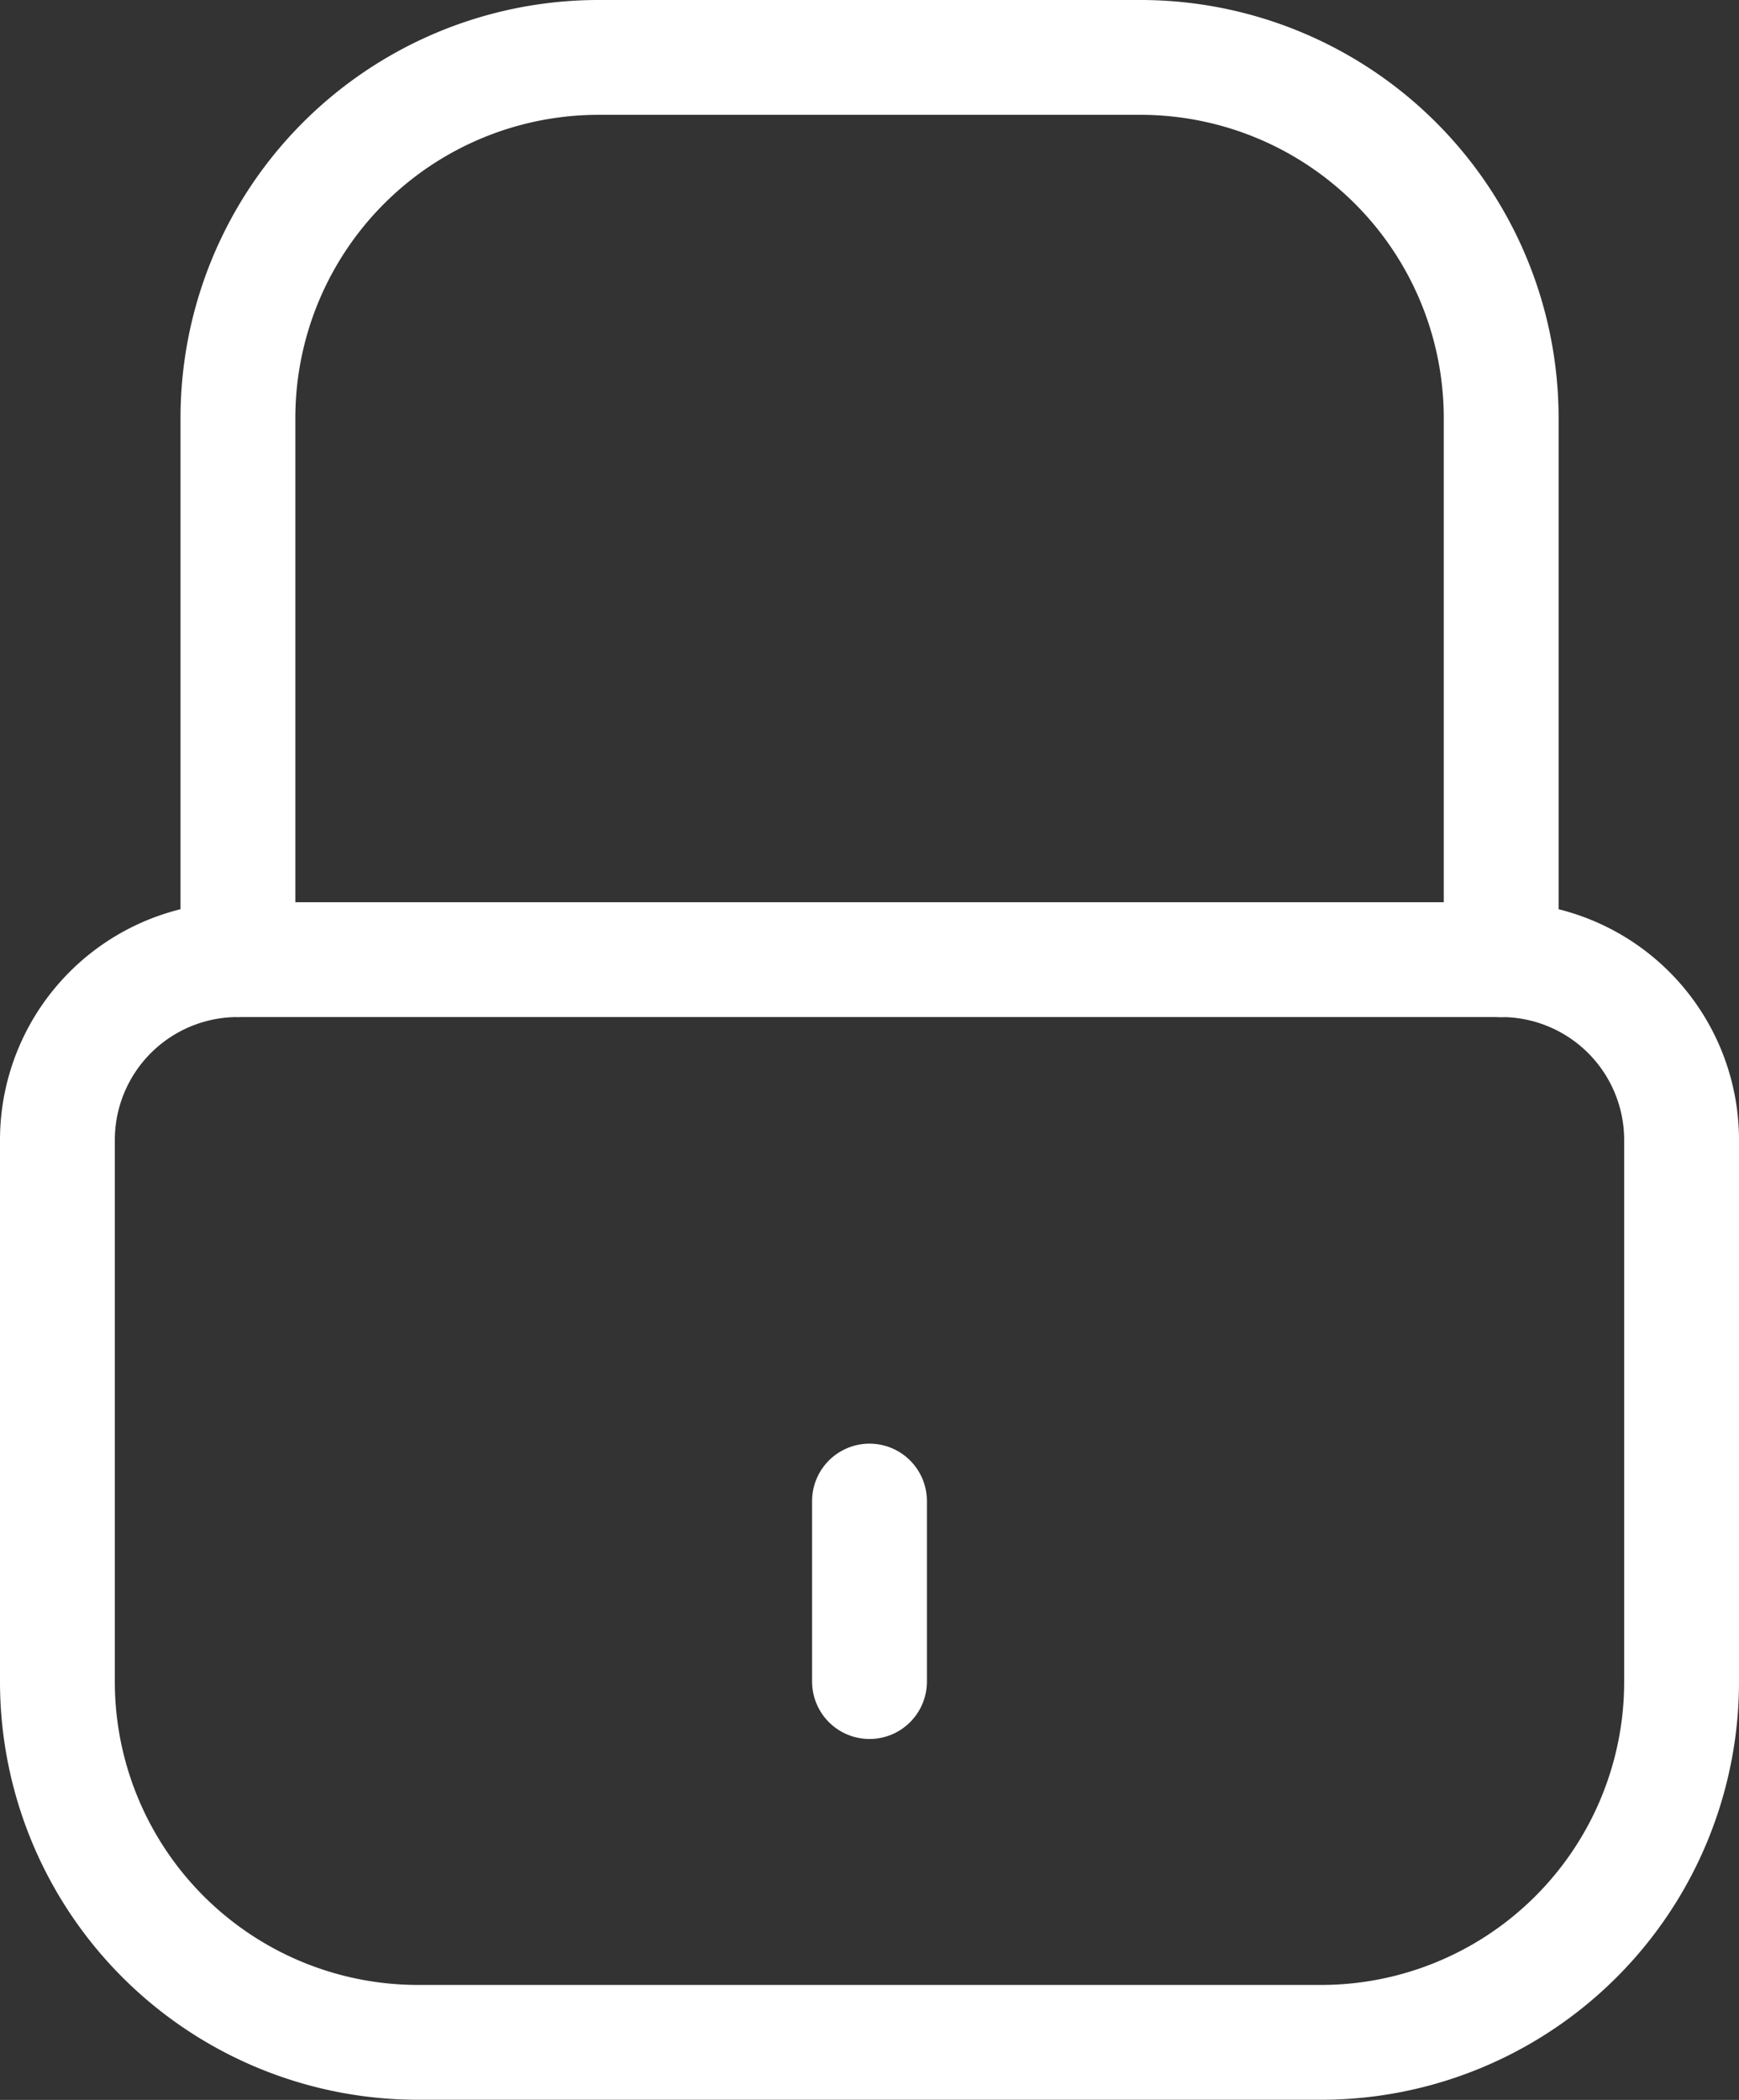<svg xmlns="http://www.w3.org/2000/svg" width="15.144" height="18.287" viewBox="0 0 15.144 18.287">
  <rect x="0" y="0" width="15.144" height="18.287" fill="#333333" stroke="none"/>
  <g id="グループ_402" data-name="グループ 402" transform="translate(0.5 0.5)">
    <path id="パス_185" data-name="パス 185" d="M11.726,30.119a3.141,3.141,0,0,0,3.144,3.143h7.857a3.14,3.14,0,0,0,3.143-3.143V25.4A1.571,1.571,0,0,0,24.3,23.833h-11A1.571,1.571,0,0,0,11.726,25.4Z" transform="translate(-11.726 -15.976)" fill="none" stroke="#fff" stroke-linecap="round" stroke-linejoin="round" stroke-width="1"/>
    <path id="パス_186" data-name="パス 186" d="M13.593,22.357V17.643A3.141,3.141,0,0,1,16.736,14.5H21.45a3.142,3.142,0,0,1,3.144,3.143v4.715" transform="translate(-12.021 -14.5)" fill="none" stroke="#fff" stroke-linecap="round" stroke-linejoin="round" stroke-width="1"/>
    <line id="線_22" data-name="線 22" y2="1.572" transform="translate(7.072 12.572)" fill="none" stroke="#fff" stroke-linecap="round" stroke-linejoin="round" stroke-width="1"/>
  </g>
</svg>
